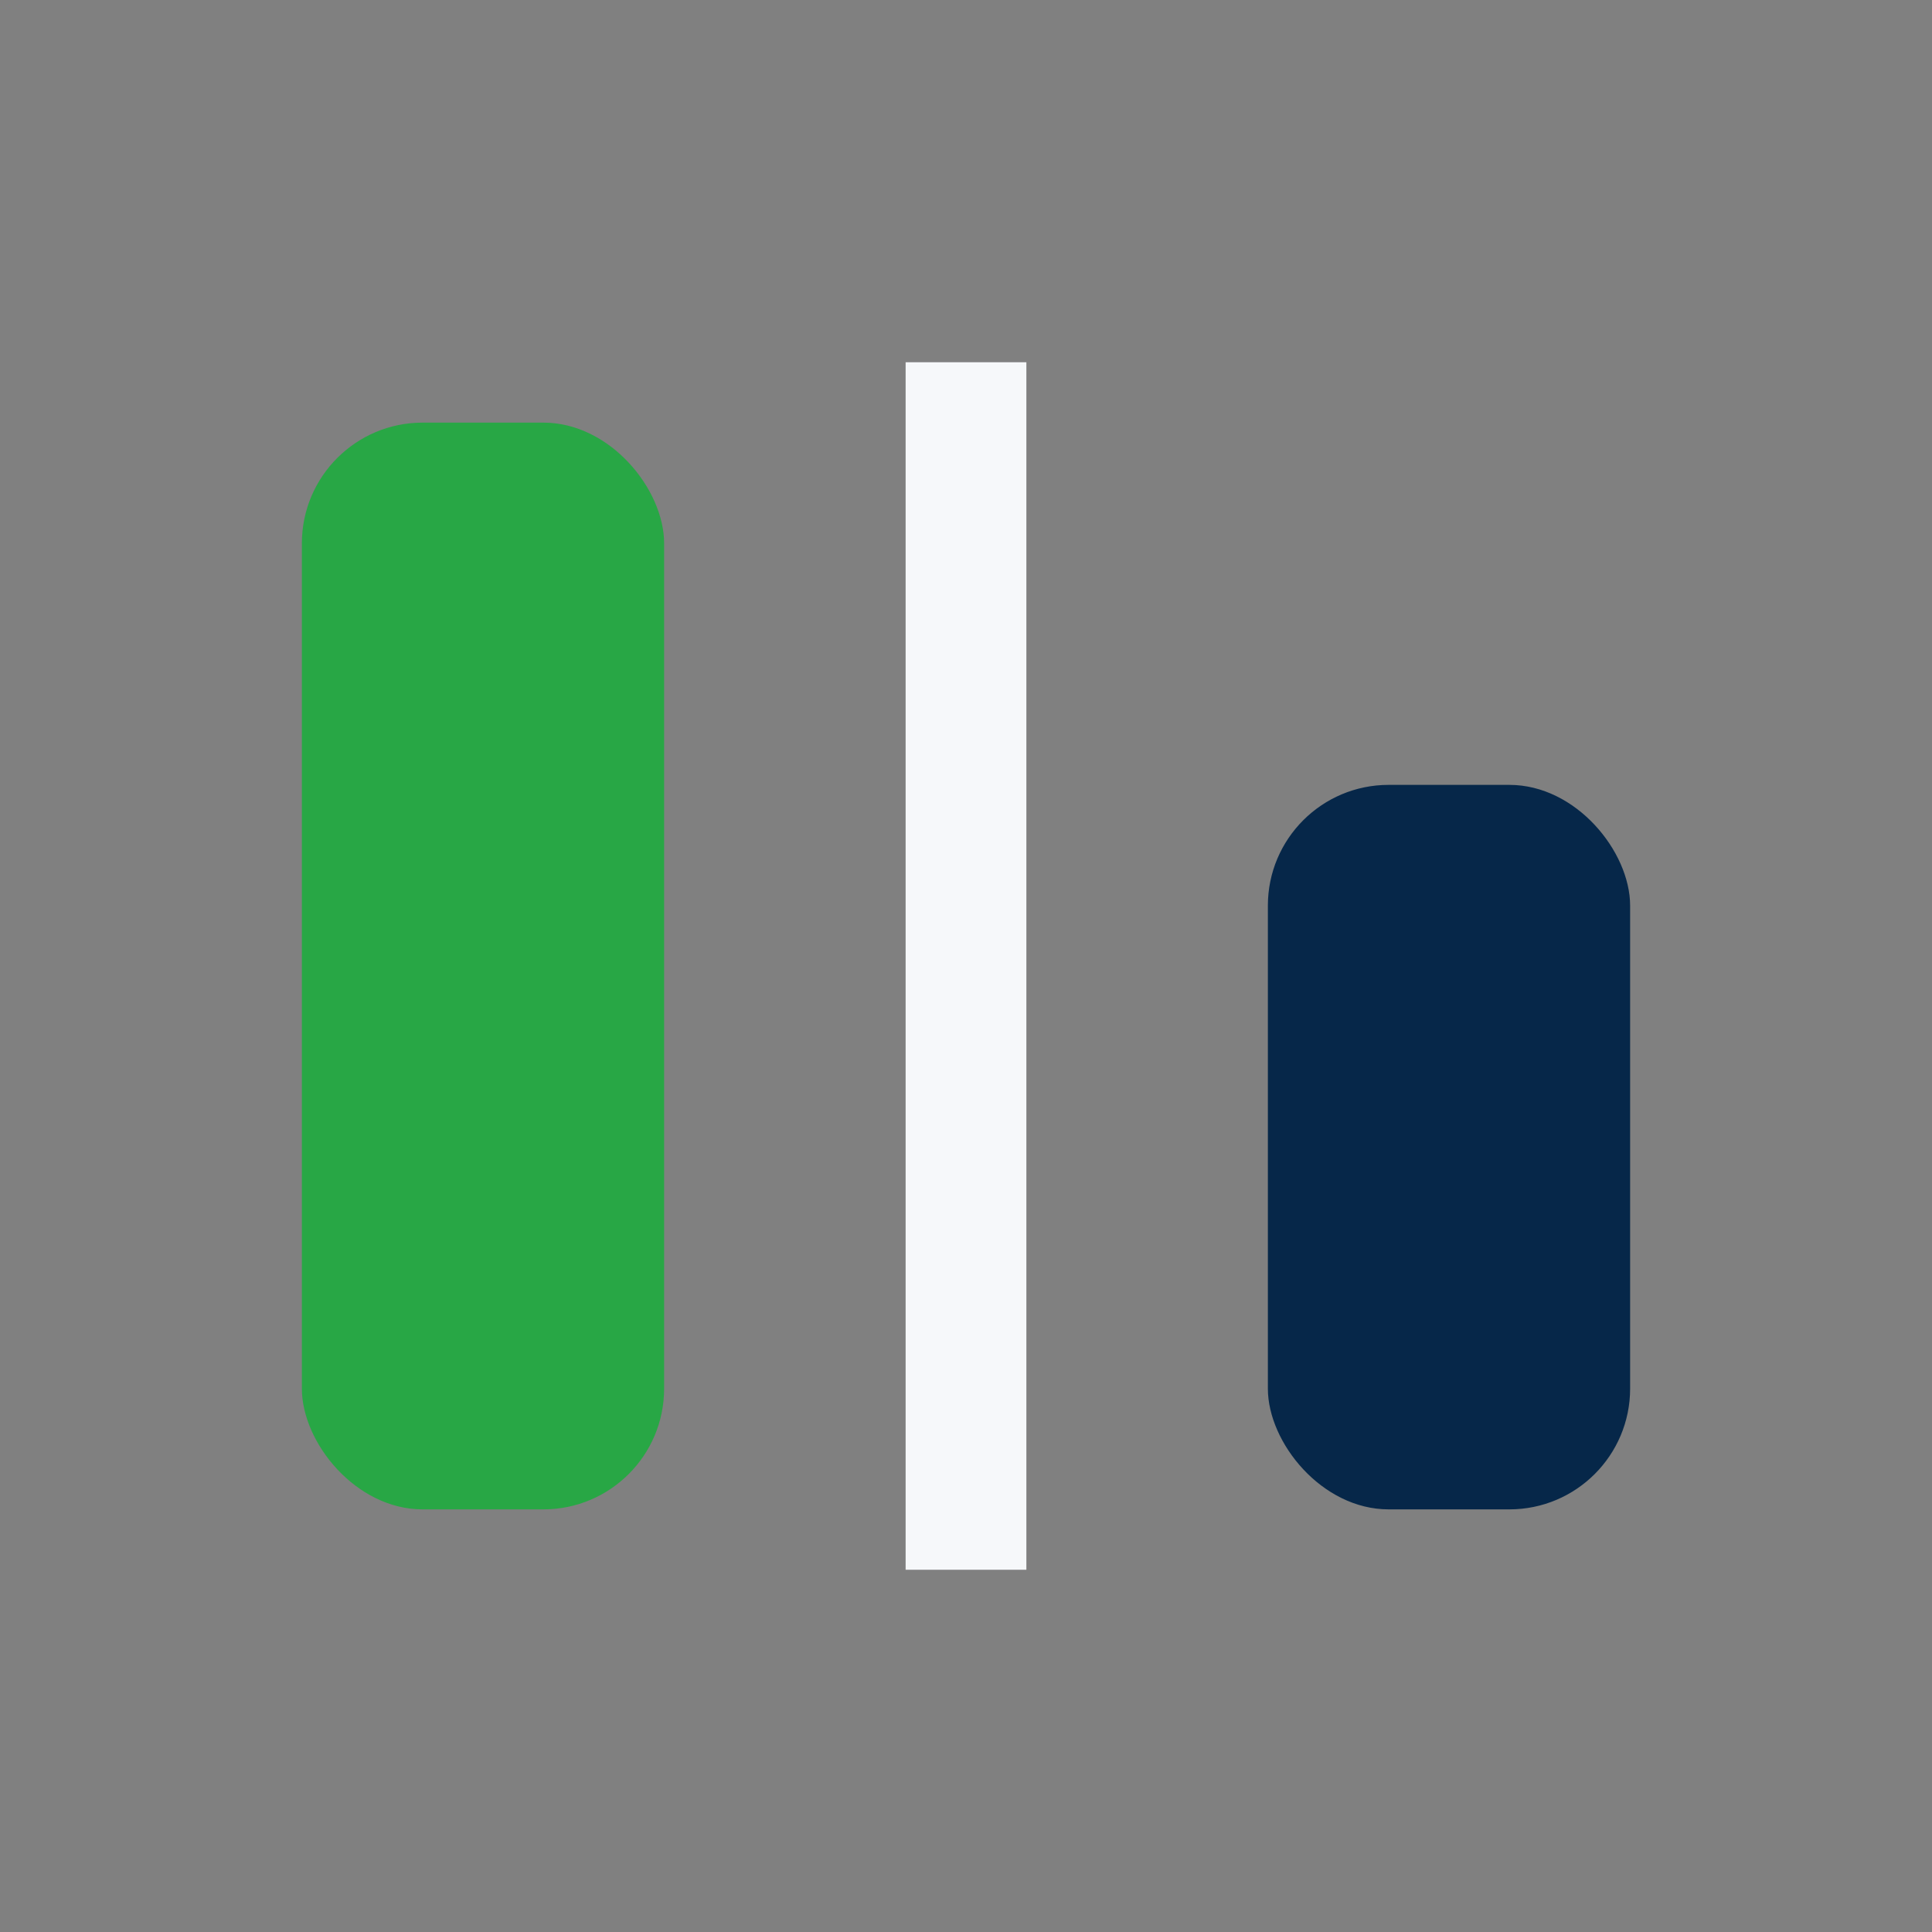 <?xml version="1.0" encoding="UTF-8"?>
<svg xmlns="http://www.w3.org/2000/svg" width="32" height="32" viewBox="0 0 32 32"><rect x="0" y="0" width="32" height="32" fill="#808080" stroke="none"/><rect x="5" y="7" width="6" height="18" rx="2" fill="#28A745"/><rect x="21" y="13" width="6" height="12" rx="2" fill="#062749"/><path d="M16 6v20" stroke="#F6F8FA" stroke-width="2"/></svg>